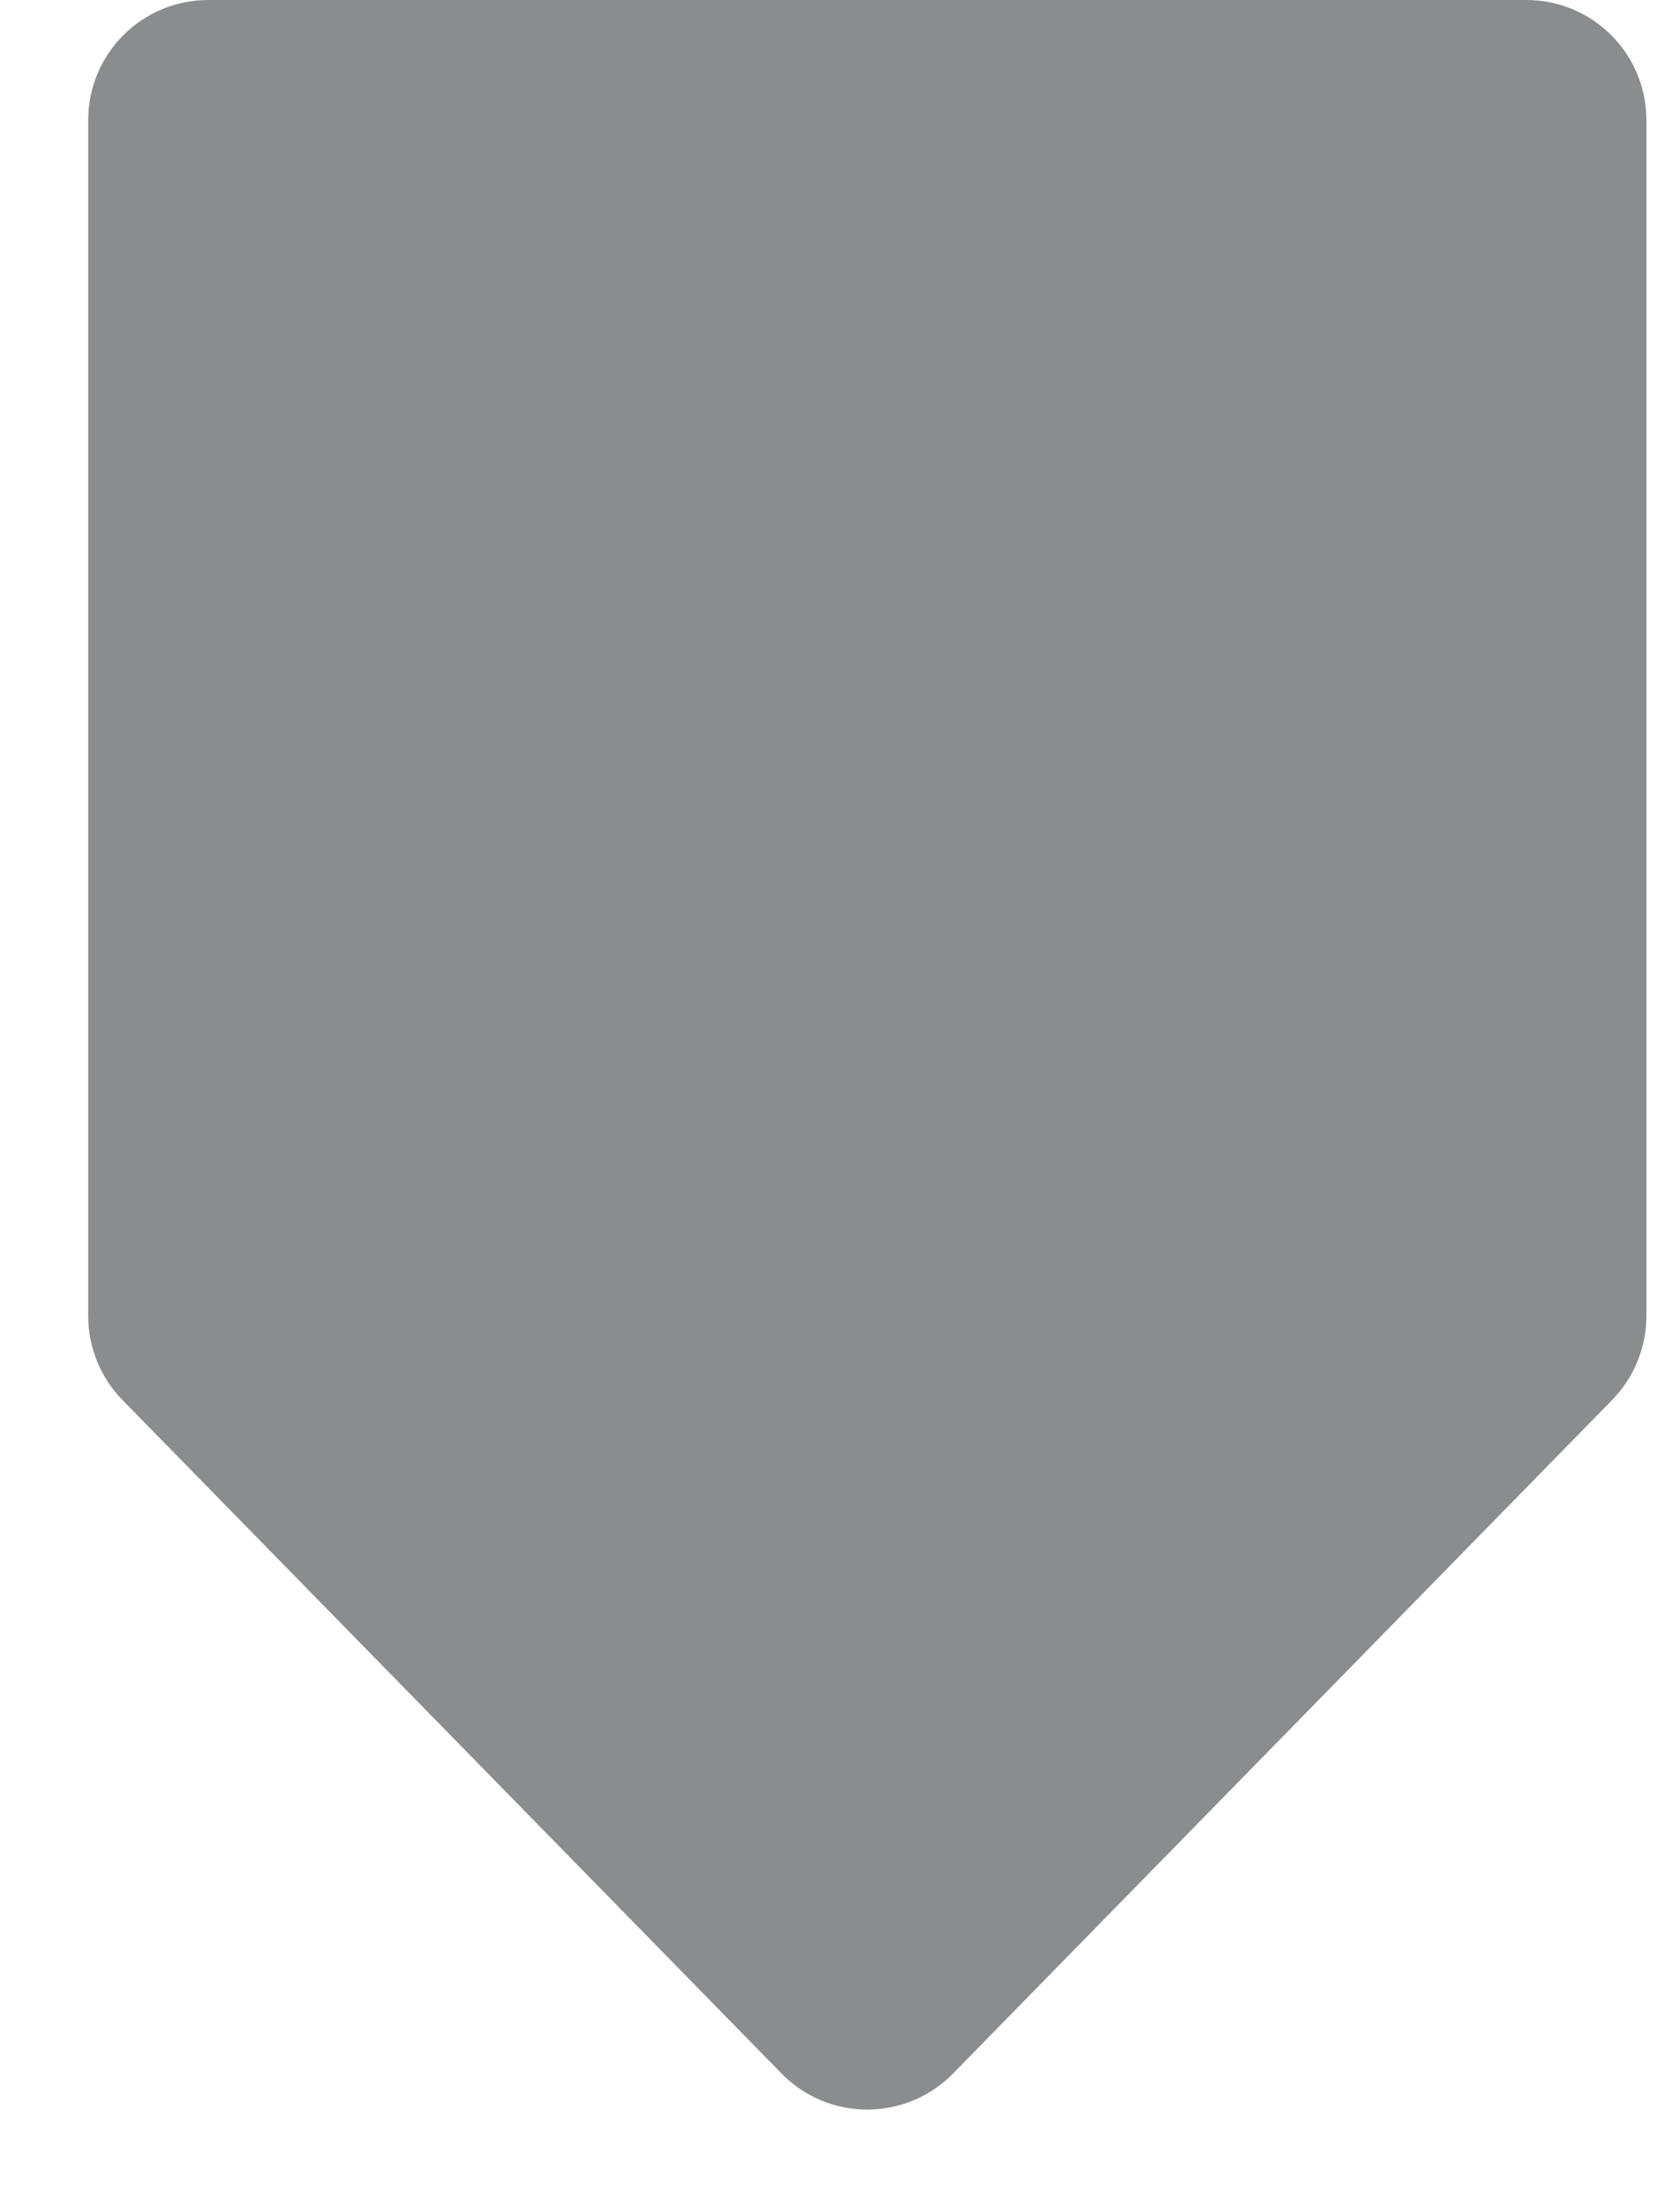 <svg width="16" height="21" viewBox="0 0 16 21" fill="none" xmlns="http://www.w3.org/2000/svg">
<path d="M0.84 1.143C0.84 0.512 1.352 0 1.983 0H14.537C15.168 0 15.68 0.512 15.68 1.143V12.526C15.68 12.825 15.563 13.112 15.354 13.326L9.077 19.737C8.628 20.195 7.891 20.195 7.443 19.737L1.166 13.326C0.957 13.112 0.84 12.825 0.84 12.526V1.143Z" fill="#8B8C8E"/>
</svg>
